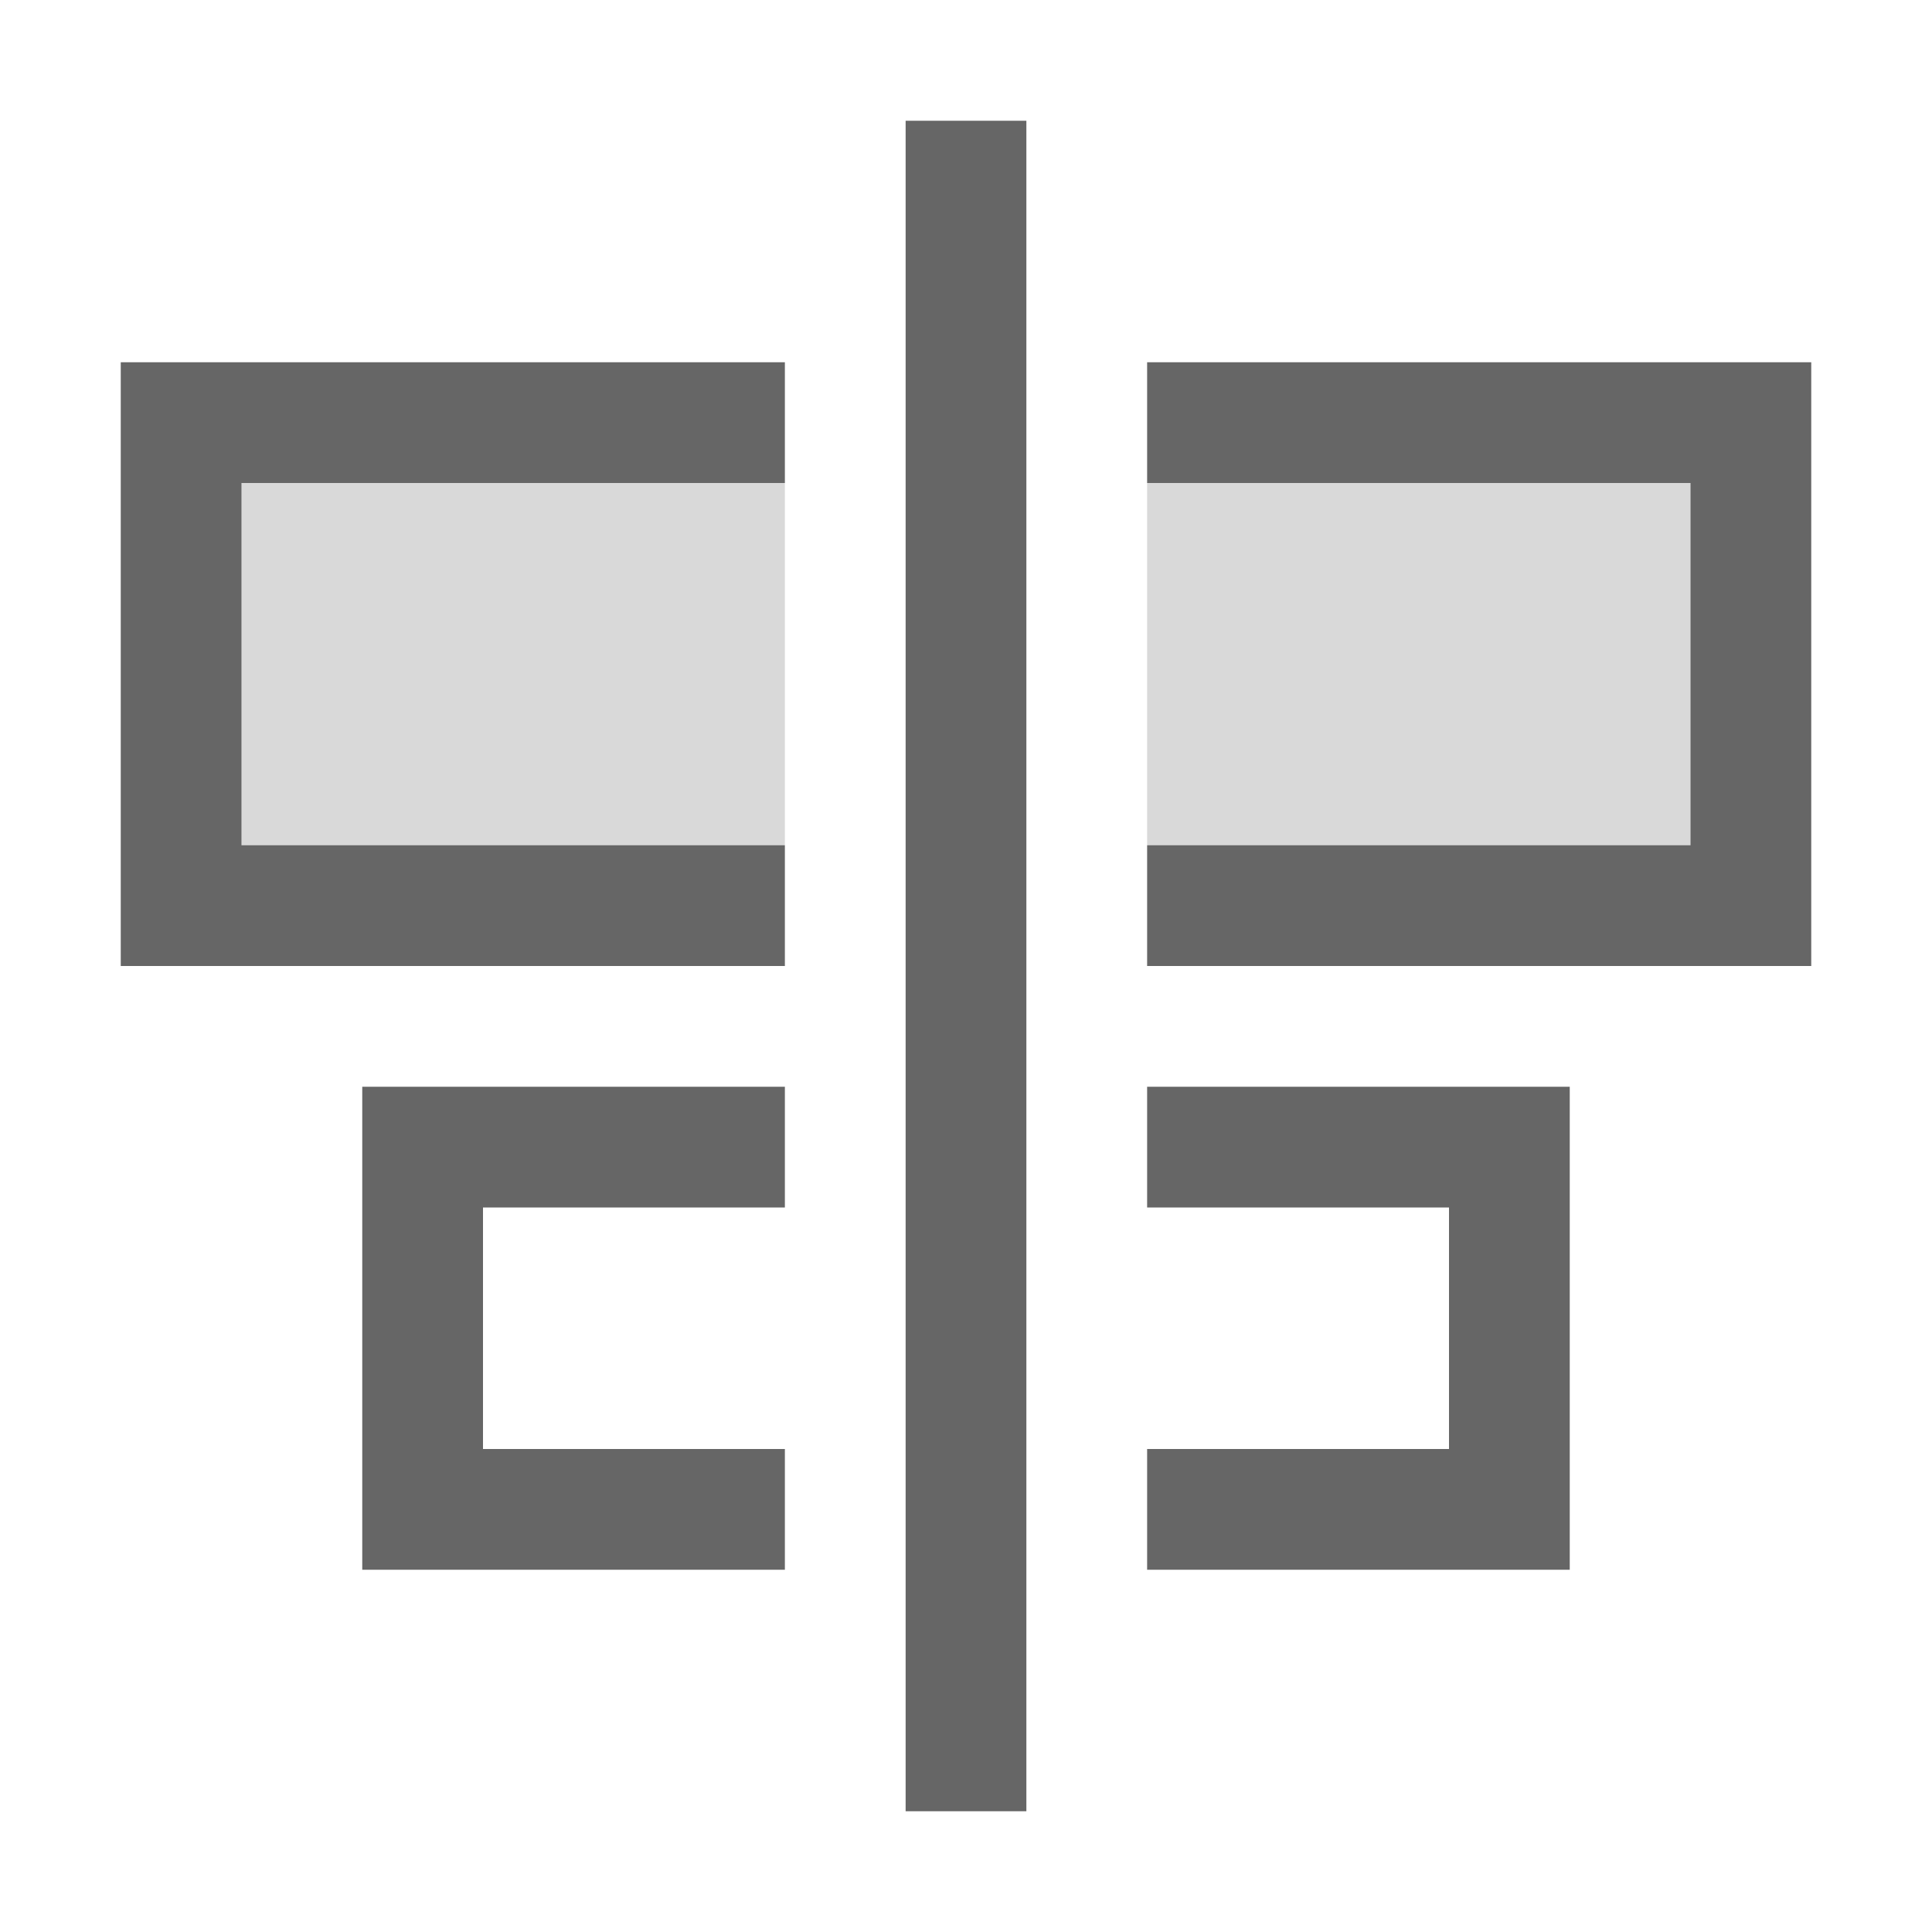 <?xml version="1.0" encoding="UTF-8"?>
<svg width="48px" height="48px" viewBox="0 0 48 48" version="1.1" xmlns="http://www.w3.org/2000/svg" xmlns:xlink="http://www.w3.org/1999/xlink">
    <!-- Generator: Sketch 52.6 (67491) - http://www.bohemiancoding.com/sketch -->
    <title>align-horizontal</title>
    <desc>Created with Sketch.</desc>
    <g id="align-horizontal" stroke="none" stroke-width="1" fill="none" fill-rule="evenodd">
        <rect id="container" fill="#FFFFFF" opacity="0" x="0" y="0" width="48" height="48"></rect>
        <path d="M22.5,3 L25.5,3 L25.5,45 L22.5,45 L22.5,3 Z M28.5,9 L45,9 L45,24 L28.5,24 L28.5,21 L42,21 L42,12 L28.5,12 L28.5,9 Z M28.5,27 L39,27 L39,39 L28.5,39 L28.5,36 L36,36 L36,30 L28.5,30 L28.5,27 Z M6,12 L6,21 L19.5,21 L19.5,24 L3,24 L3,9 L19.5,9 L19.5,12 L6,12 Z M12,30 L12,36 L19.5,36 L19.5,39 L9,39 L9,27 L19.5,27 L19.5,30 L12,30 Z" id="obj" fill-opacity="0.6" fill="#000000"></path>
        <rect id="Rectangle-32" fill-opacity="0.15" fill="#000000" x="28.5" y="12" width="13.5" height="9"></rect>
        <rect id="Rectangle-32" fill-opacity="0.15" fill="#000000" x="6" y="12" width="13.5" height="9"></rect>
    </g>
</svg>